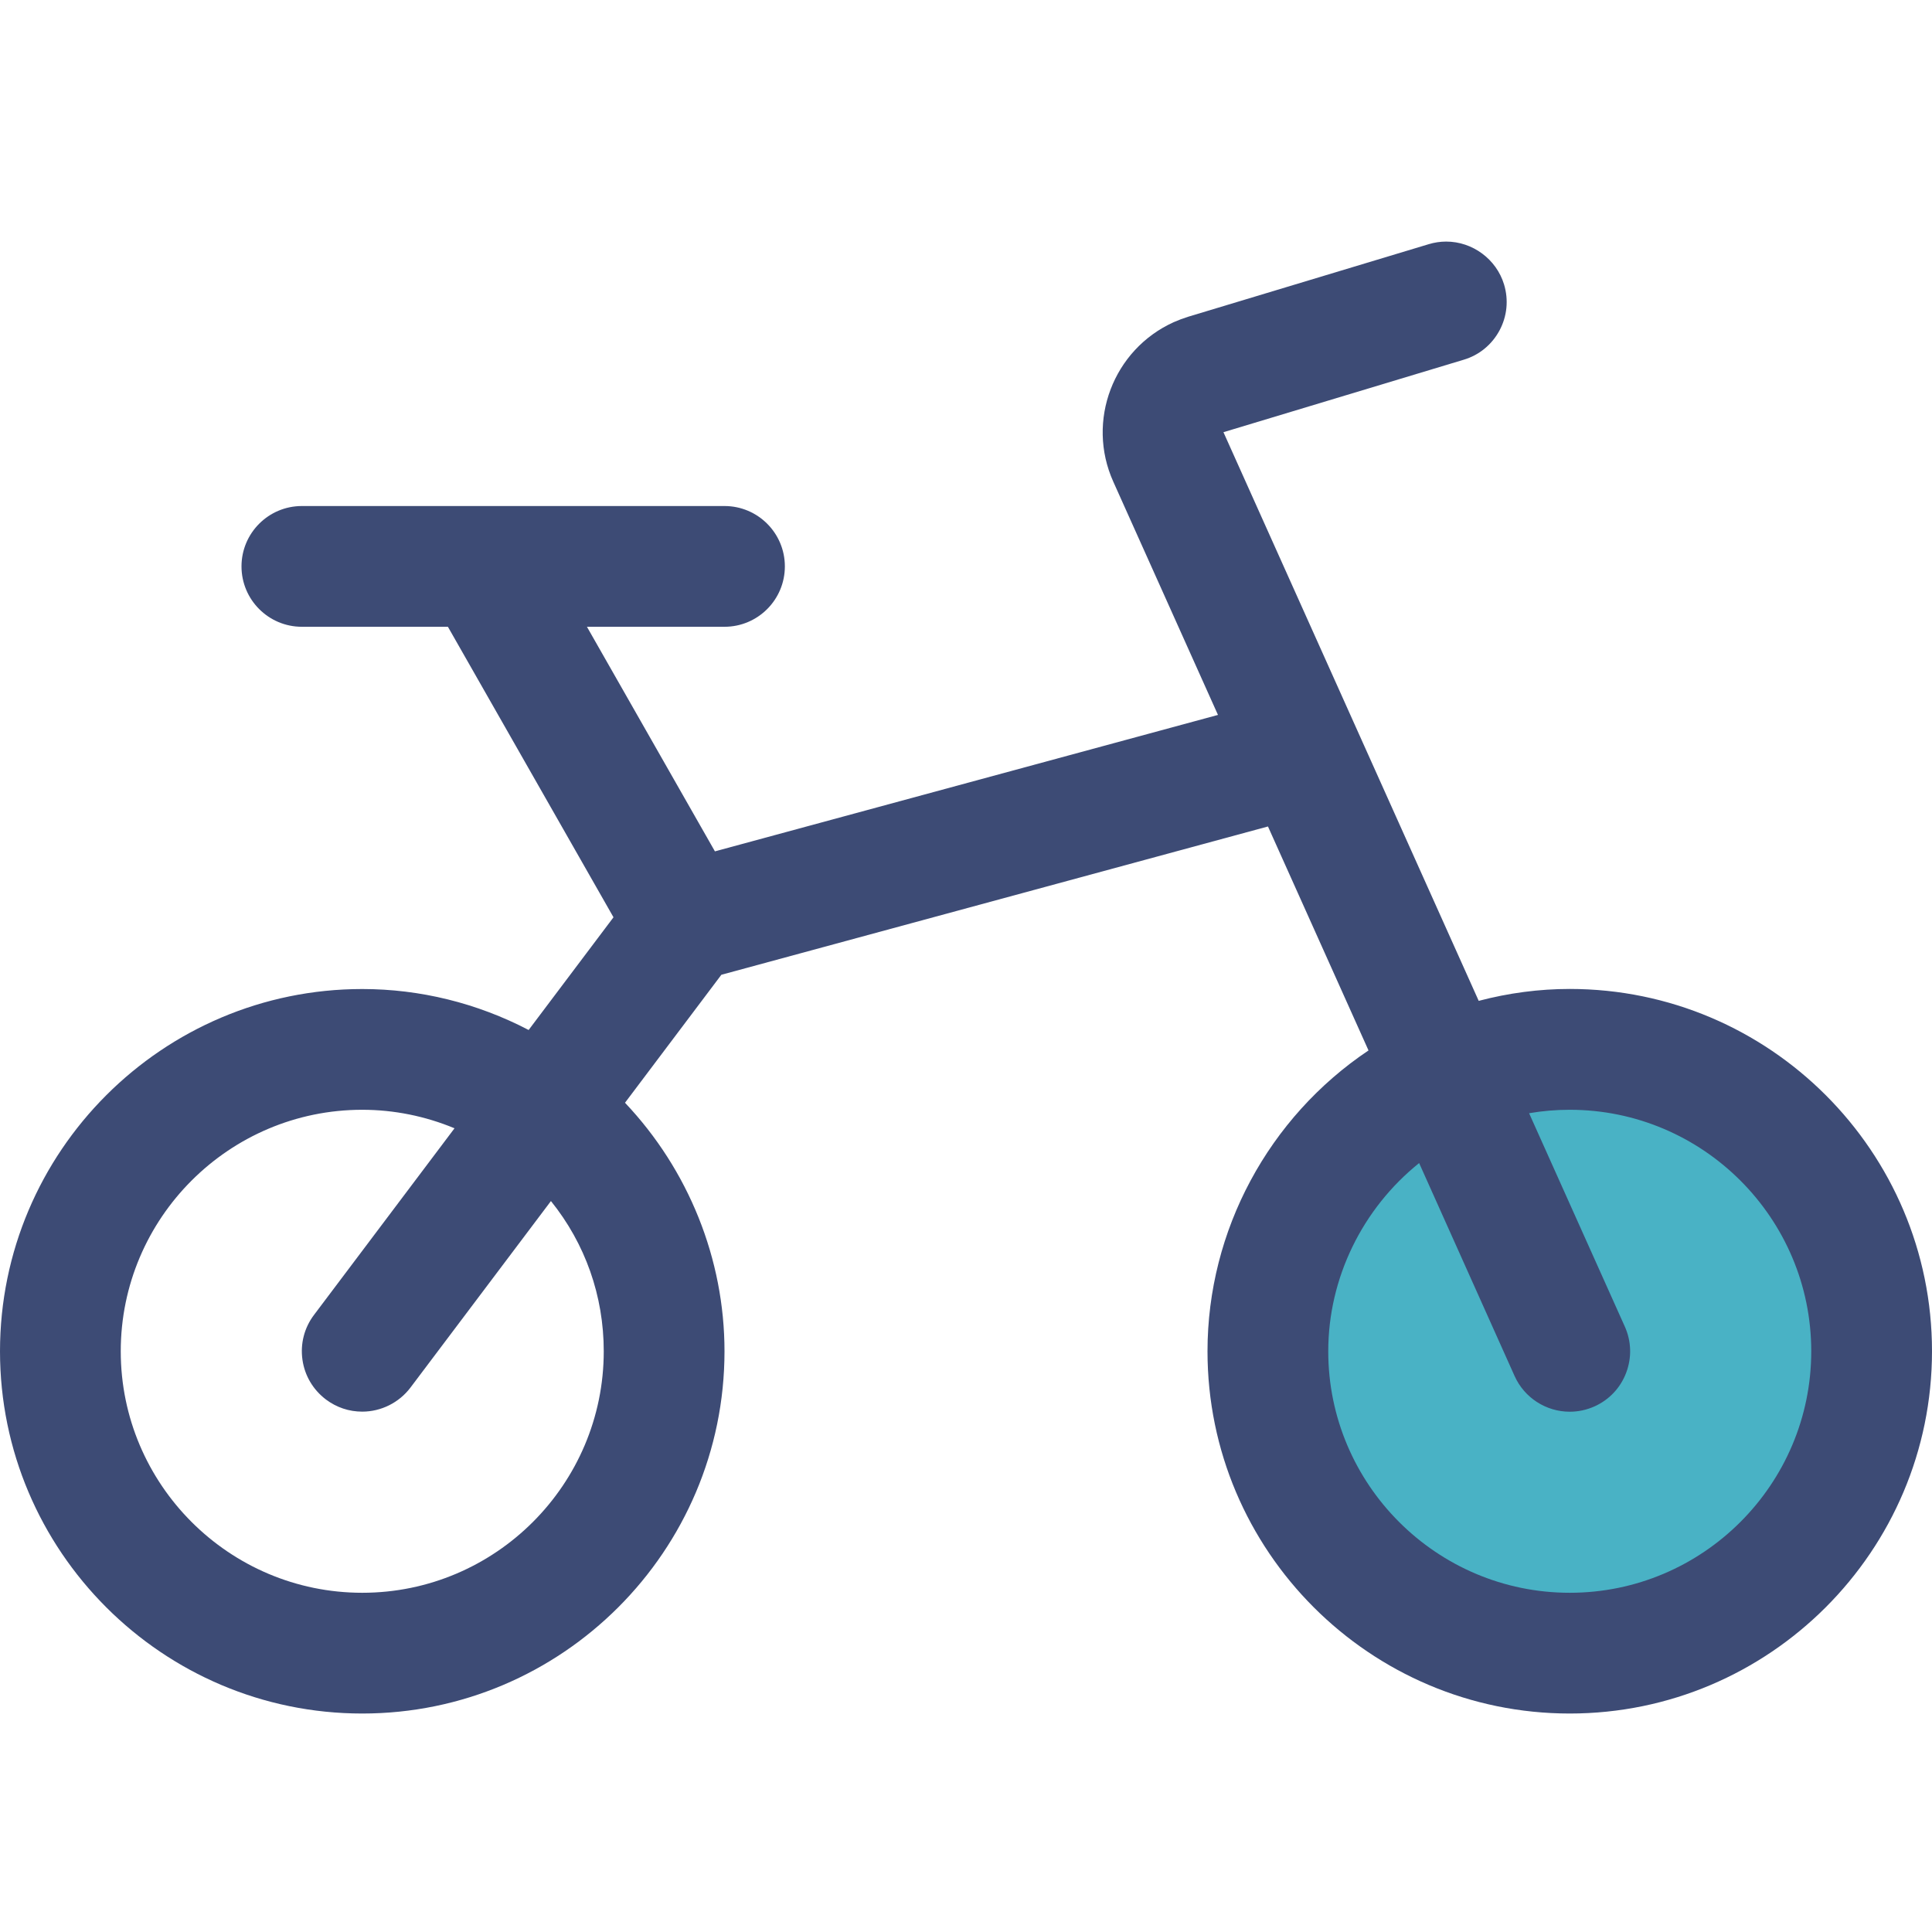 <svg width="74" height="74" viewBox="0 0 74 74" fill="none" xmlns="http://www.w3.org/2000/svg">
<circle cx="60" cy="52" r="12" fill="#49B2C5"/>
<path d="M60.125 65.632C52.475 65.632 46.25 59.406 46.25 51.757C46.25 47.126 48.59 42.8 52.417 40.234L48.566 31.656L27.63 37.336L23.939 42.238C26.372 44.807 27.75 48.223 27.75 51.757C27.75 59.406 21.525 65.632 13.875 65.632C6.225 65.632 0 59.406 0 51.757C0 44.107 6.225 37.882 13.875 37.882C16.092 37.882 18.275 38.421 20.248 39.451L23.498 35.134L17.156 24.007H11.562C10.286 24.007 9.25 22.971 9.25 21.694C9.25 20.418 10.286 19.382 11.562 19.382H27.75C29.026 19.382 30.062 20.418 30.062 21.694C30.062 22.971 29.026 24.007 27.75 24.007H22.481L27.383 32.609L46.651 27.383L42.642 18.451C41.597 16.129 42.636 13.388 44.958 12.339C45.14 12.259 45.328 12.188 45.516 12.13L54.726 9.352C54.942 9.287 55.164 9.253 55.392 9.253C56.403 9.253 57.316 9.928 57.609 10.896C57.788 11.488 57.726 12.114 57.433 12.66C57.14 13.203 56.653 13.604 56.061 13.779L46.861 16.554L56.638 38.335C57.788 38.033 58.956 37.879 60.125 37.879C67.775 37.879 74 44.104 74 51.754C74 59.403 67.775 65.632 60.125 65.632ZM54.356 44.548C52.182 46.293 50.875 48.954 50.875 51.757C50.875 56.856 55.025 61.007 60.125 61.007C65.225 61.007 69.375 56.856 69.375 51.757C69.375 46.657 65.225 42.507 60.125 42.507C59.604 42.507 59.083 42.55 58.568 42.639L62.234 50.81C62.487 51.374 62.505 52 62.286 52.58C62.068 53.157 61.636 53.616 61.072 53.869C60.776 54.001 60.455 54.072 60.125 54.072C59.215 54.072 58.386 53.536 58.013 52.706L54.356 44.548ZM13.875 42.507C8.775 42.507 4.625 46.657 4.625 51.757C4.625 56.856 8.775 61.007 13.875 61.007C18.975 61.007 23.125 56.856 23.125 51.757C23.125 49.635 22.416 47.634 21.102 46.003L15.722 53.147C15.287 53.724 14.597 54.069 13.875 54.069C13.369 54.069 12.891 53.909 12.484 53.604C11.991 53.23 11.67 52.691 11.584 52.077C11.498 51.467 11.655 50.856 12.028 50.363L17.409 43.216C16.289 42.75 15.087 42.507 13.875 42.507Z" fill="#3D4B75"/>
</svg>
